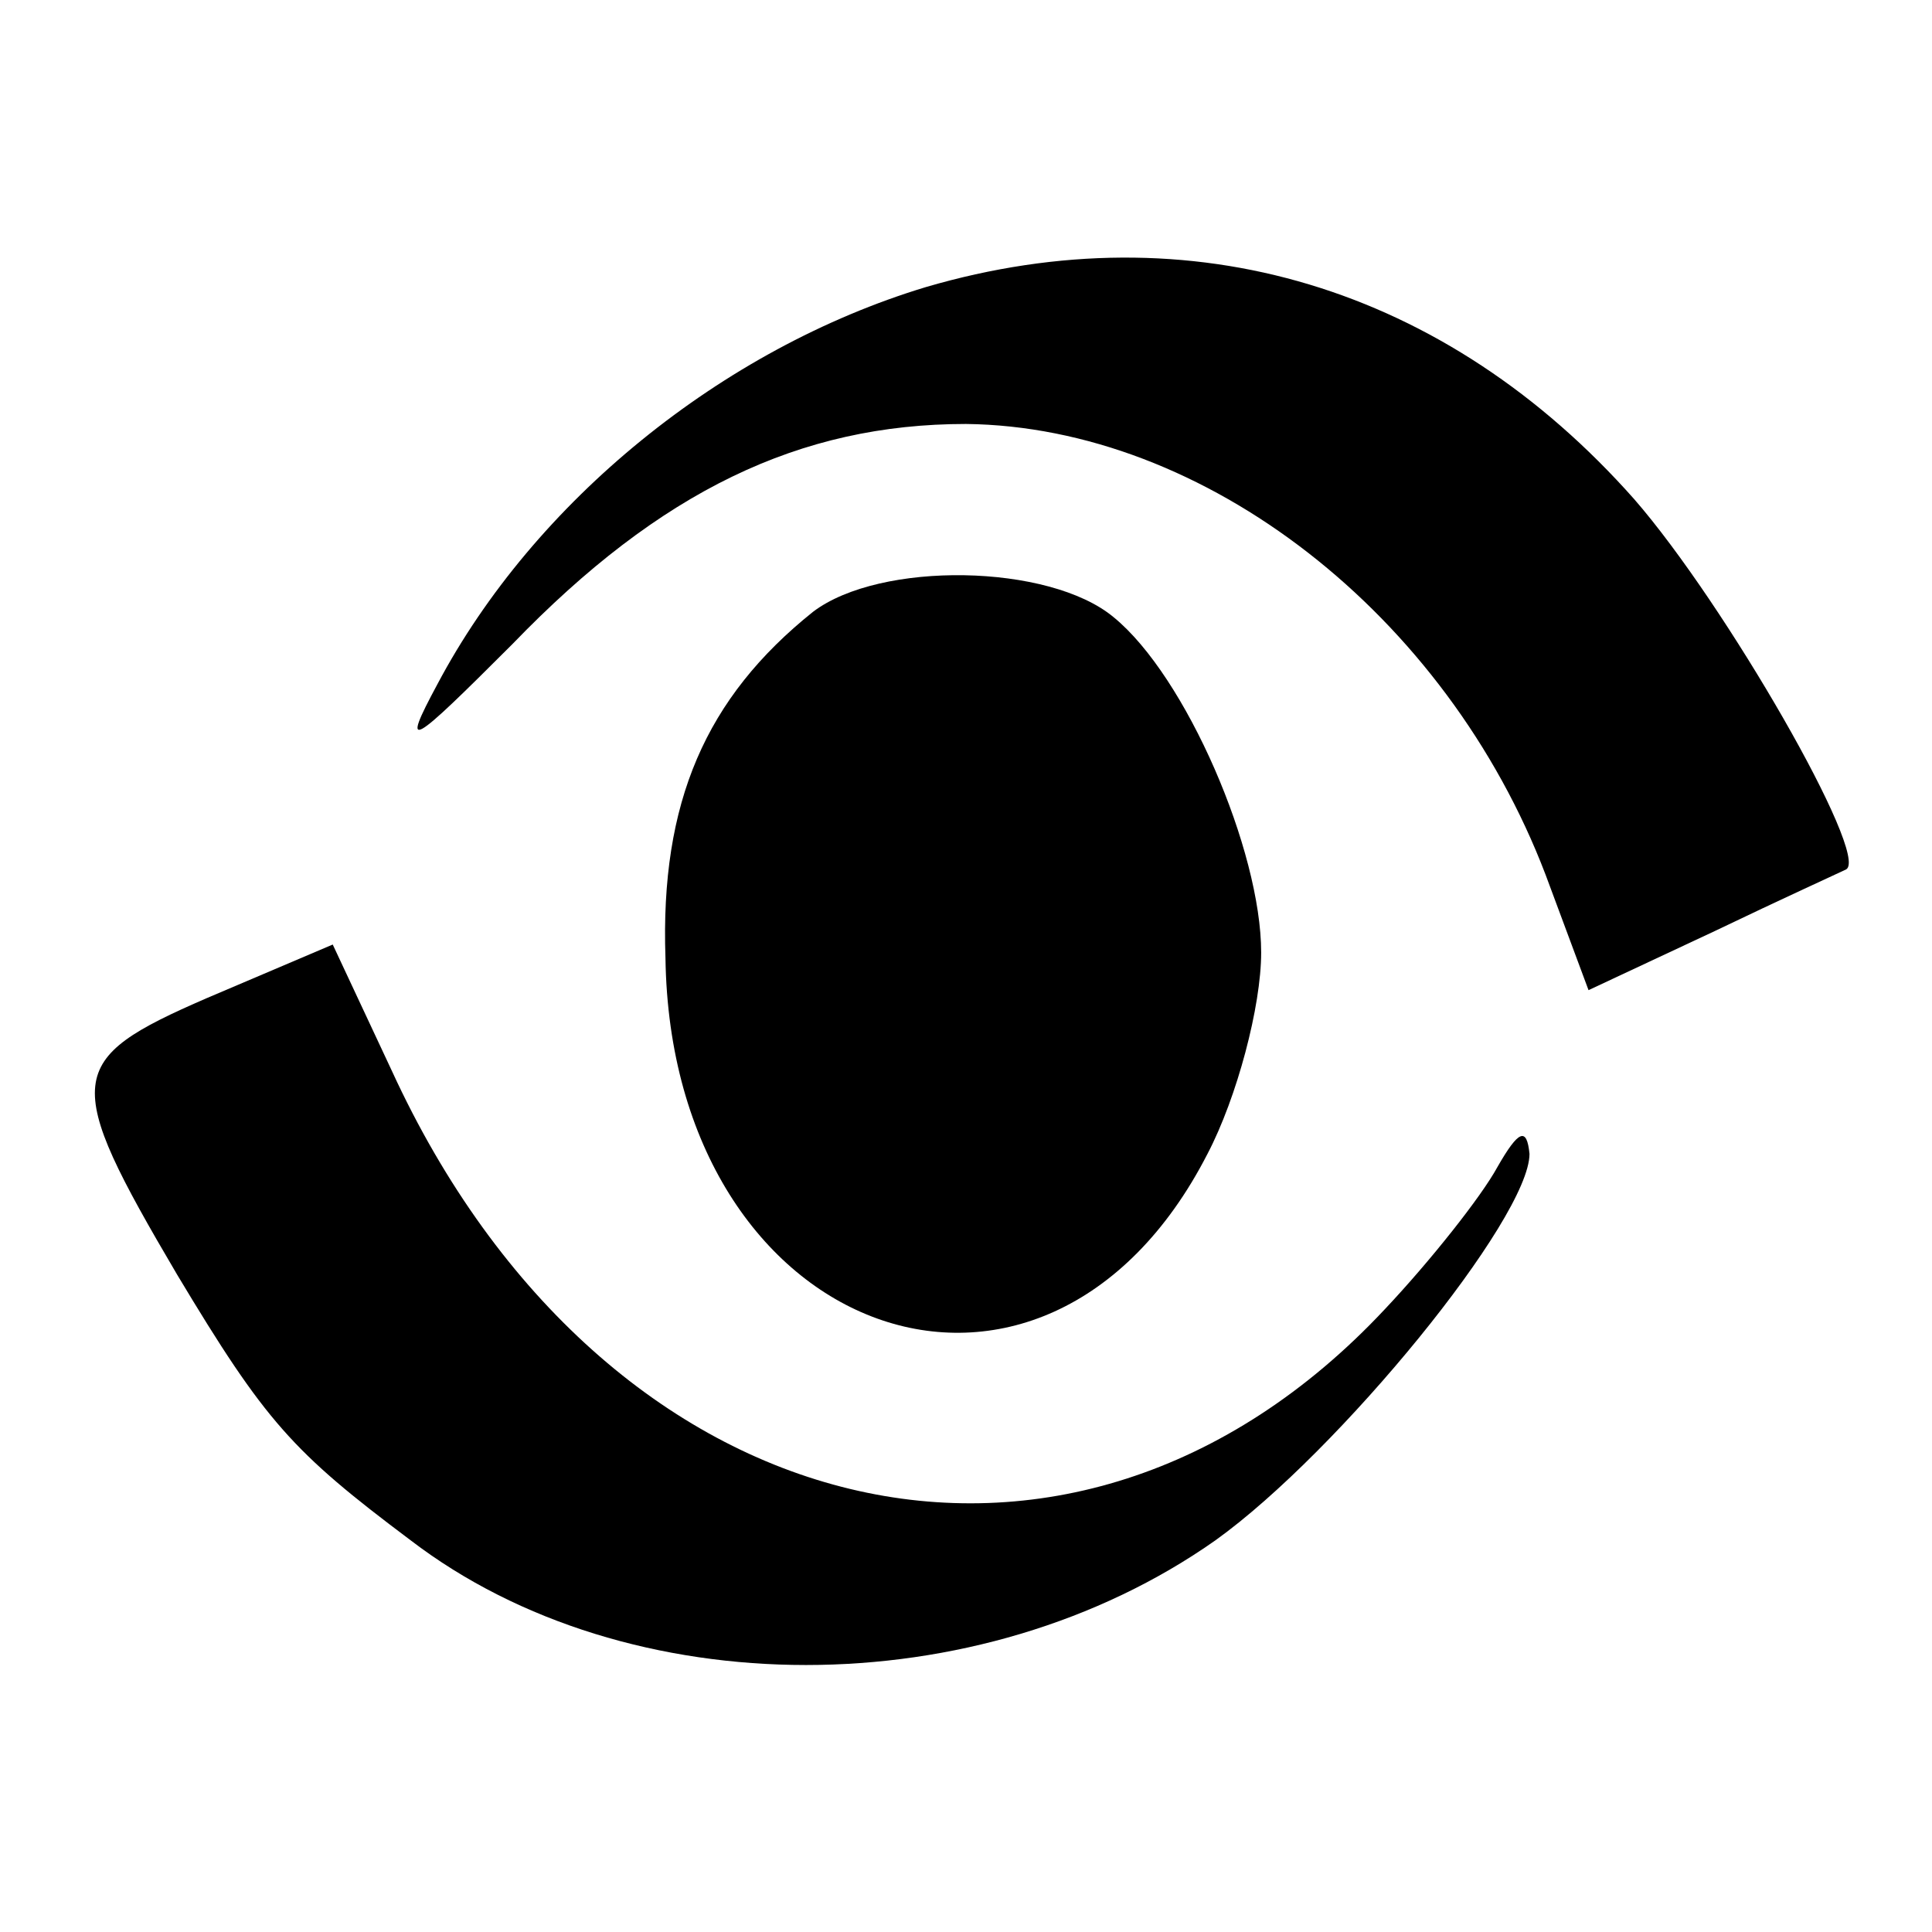 <?xml version="1.0" standalone="no"?>
<!DOCTYPE svg PUBLIC "-//W3C//DTD SVG 20010904//EN"
 "http://www.w3.org/TR/2001/REC-SVG-20010904/DTD/svg10.dtd">
<svg version="1.0" xmlns="http://www.w3.org/2000/svg"
 width="72pt" height="72pt" viewBox="0 0 72 72"
 preserveAspectRatio="xMidYMid meet">
<g transform="translate(0,72) scale(0.1,-0.1)"
fill="#000000" stroke="none">
<path d="M345 613 c-76 -23 -146 -80 -182 -148 -14 -26 -10 -23 28 15 55 57
107 82 169 82 89 -1 179 -71 216 -168 l16 -43 47 22 c25 12 47 22 49 23 9 5
-45 99 -79 138 -70 79 -165 108 -264 79z"/>
<path d="M303 492 c-40 -32 -57 -71 -55 -129 2 -142 141 -192 202 -73 11 21
20 55 20 75 0 38 -28 103 -55 125 -24 20 -87 21 -112 2z"/>
<path d="M77 348 c-53 -23 -54 -30 -11 -103 33 -55 43 -66 87 -99 81 -62 212
-62 300 0 46 33 117 120 117 144 -1 10 -4 9 -12 -5 -6 -11 -25 -35 -42 -53
-117 -125 -291 -83 -370 89 l-22 47 -47 -20z"/>
</g>
</svg>

